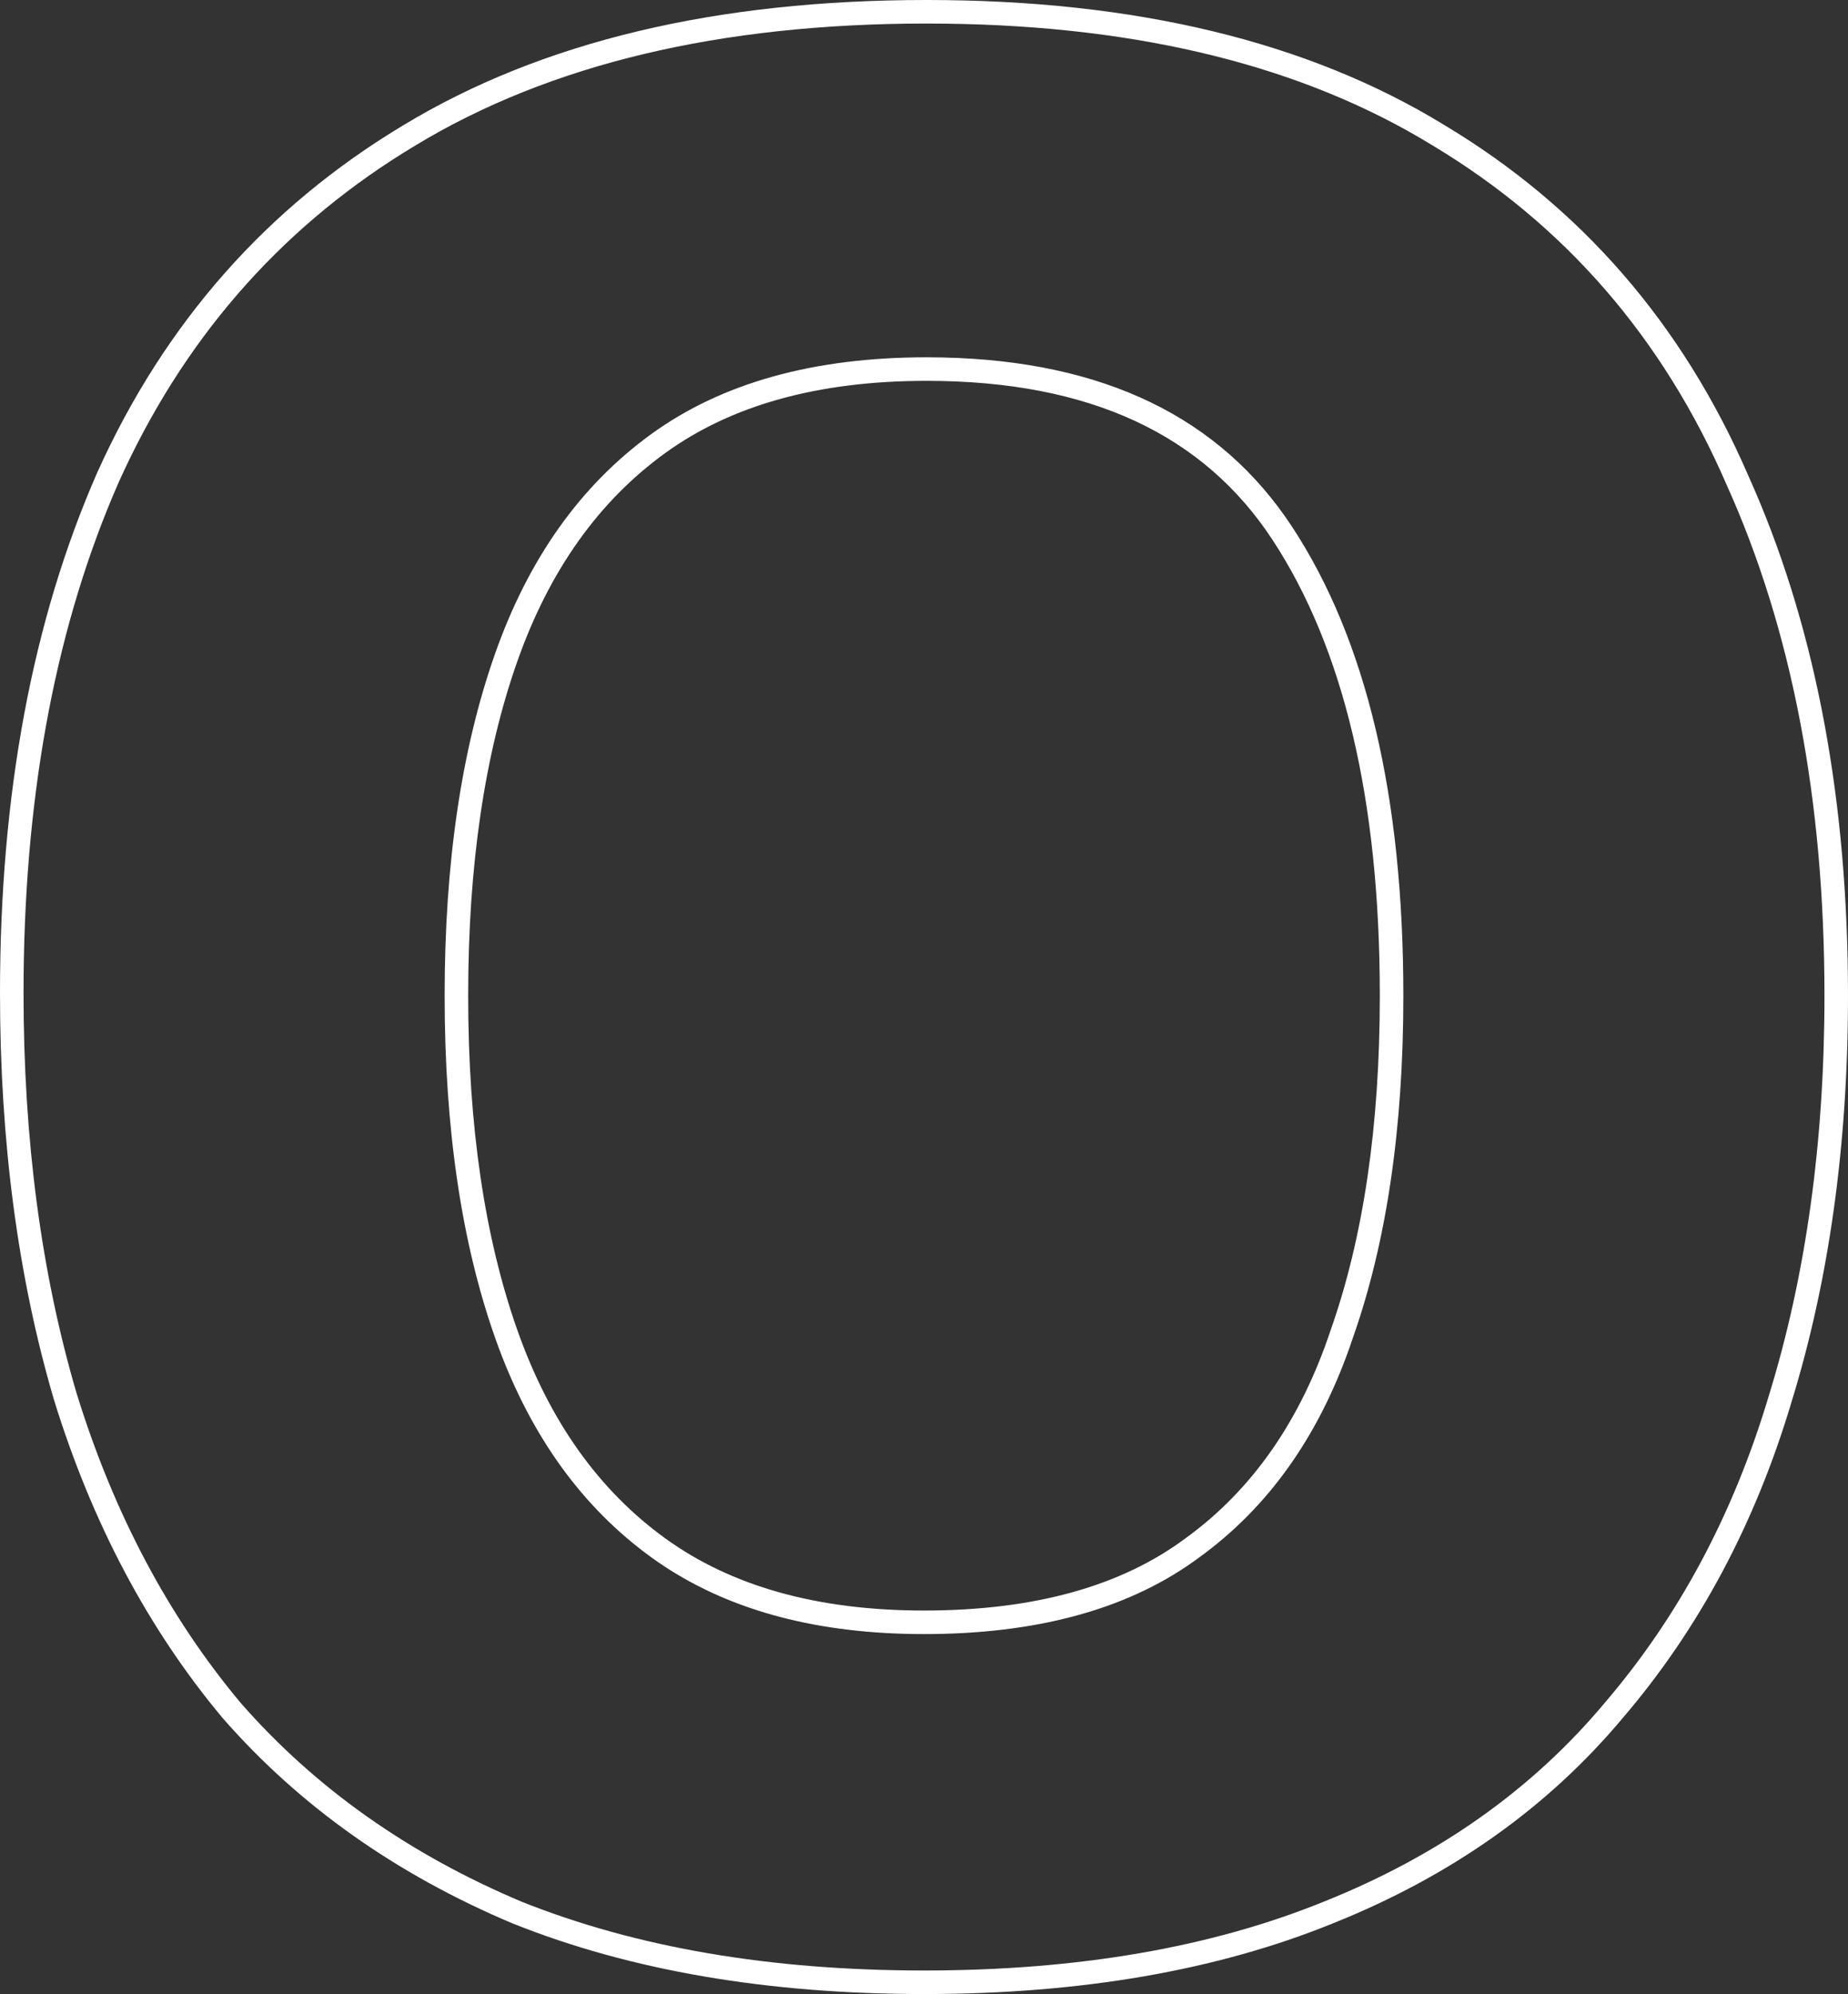 <?xml version="1.0" encoding="utf-8"?>
<svg xmlns="http://www.w3.org/2000/svg" fill="none" height="100%" overflow="visible" preserveAspectRatio="none" style="display: block;" viewBox="0 0 157.014 169.39" width="100%">
<rect x="0" y="0" width="157.014" height="169.39" fill="#333333" stroke="none"/>
<g id="Stroke" style="mix-blend-mode:overlay">
<path d="M0 84.357C4.20672e-06 67.494 2.735 52.732 8.27 40.125L8.273 40.115L8.278 40.106C13.991 27.445 22.663 17.602 34.274 10.636C46.071 3.498 60.932 0 78.732 0C96.379 2.86907e-05 111.091 3.497 122.739 10.636C134.353 17.604 142.951 27.524 148.512 40.331L149.036 41.52C154.375 53.868 157.014 68.239 157.014 84.582C157.014 97.193 155.418 108.716 152.204 119.132C149.13 129.428 144.353 138.384 137.855 145.965C131.477 153.581 123.253 159.384 113.237 163.392C103.344 167.411 91.751 169.39 78.507 169.39C65.261 169.39 53.598 167.411 43.562 163.396L43.544 163.39L43.526 163.382C33.672 159.224 25.465 153.428 18.947 145.979L18.918 145.946C12.579 138.37 7.81 129.351 4.59 118.926L4.586 118.913L4.582 118.899C1.52 108.487 0 96.968 0 84.357ZM117.235 84.582C117.235 67.846 114.121 55.006 108.113 45.852C102.278 36.959 92.654 32.353 78.732 32.352C69.429 32.352 62.075 34.458 56.504 38.497C50.883 42.573 46.678 48.439 43.94 56.219C41.184 64.052 39.778 73.491 39.778 84.582C39.778 95.673 41.184 105.113 43.94 112.946C46.678 120.726 50.883 126.592 56.504 130.668C62.079 134.71 69.361 136.812 78.507 136.812V138.812L77.626 138.806C68.867 138.678 61.624 136.639 55.898 132.688L55.33 132.287C49.517 128.073 45.183 122.098 42.326 114.364L42.054 113.61C39.203 105.51 37.778 95.833 37.778 84.582C37.778 73.331 39.203 63.655 42.054 55.555C44.904 47.454 49.33 41.228 55.33 36.878C61.331 32.528 69.132 30.352 78.732 30.352L80.07 30.367C93.776 30.658 103.681 35.453 109.785 44.754C116.086 54.355 119.235 67.631 119.235 84.582C119.235 95.833 117.81 105.51 114.96 113.61L114.702 114.364C111.986 122.098 107.722 128.073 101.909 132.287L101.355 132.688C95.57 136.771 87.953 138.812 78.507 138.812V136.812C87.972 136.812 95.31 134.701 100.716 130.682L100.735 130.668C106.348 126.599 110.475 120.744 113.063 112.978L113.068 112.962L113.074 112.946C115.83 105.113 117.235 95.673 117.235 84.582ZM2 84.357C2 96.808 3.501 108.135 6.501 118.336C9.651 128.537 14.302 137.313 20.452 144.663C26.753 151.864 34.703 157.489 44.304 161.539C54.054 165.439 65.456 167.39 78.507 167.39C91.558 167.39 102.884 165.439 112.485 161.539C122.236 157.639 130.186 152.014 136.337 144.663C142.637 137.312 147.288 128.611 150.288 118.561C153.438 108.36 155.014 97.033 155.014 84.582C155.014 67.931 152.239 53.454 146.688 41.153C141.288 28.702 132.962 19.101 121.711 12.351C110.812 5.666 97.026 2.219 80.355 2.01L78.732 2C61.181 2 46.705 5.45 35.304 12.351L34.257 12.992C23.53 19.7 15.479 29.012 10.102 40.929L9.603 42.088C4.534 54.136 2 68.226 2 84.357Z" fill="white"/>
</g>
</svg>